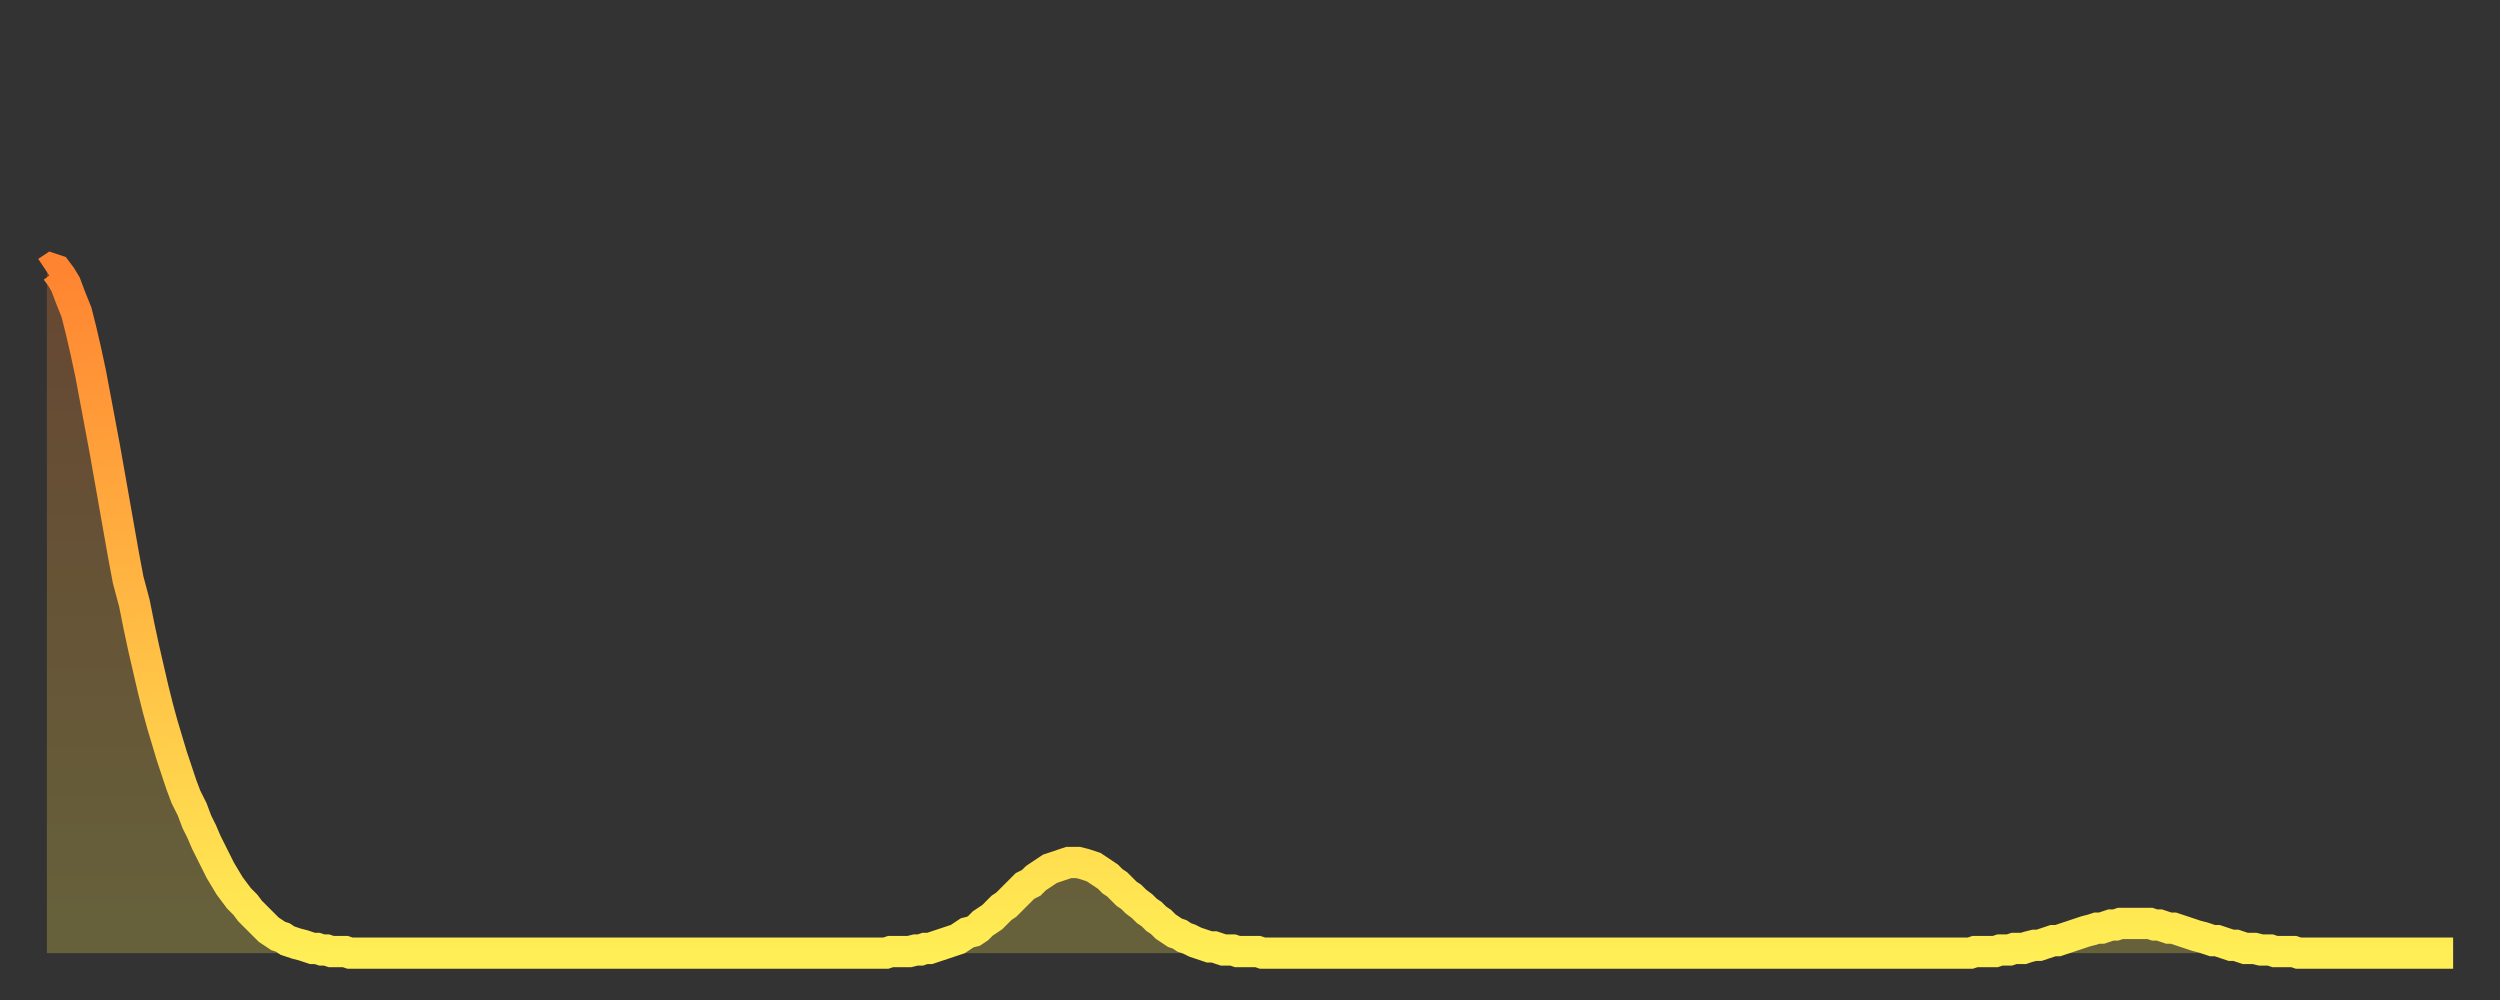 <?xml version="1.0" encoding="utf-8" ?>
<svg baseProfile="full" height="64" version="1.1" width="160" xmlns="http://www.w3.org/2000/svg" xmlns:ev="http://www.w3.org/2001/xml-events" xmlns:xlink="http://www.w3.org/1999/xlink"><rect width="100%" height="100%" fill="#333333" stroke="none"/><defs><linearGradient id="id1490172" x1="0" x2="0" y1="0" y2="1"><stop offset="0%" stop-color="#ff8431" /><stop offset="50%" stop-color="#ffb943" /><stop offset="100%" stop-color="#ffee55" /></linearGradient></defs><g transform="translate(3,3)"><g><path d="M 0.0 14.4 0.3 14.2 0.6 14.3 0.9 14.7 1.2 15.2 1.5 16.0 1.9 17.0 2.2 18.2 2.5 19.5 2.8 20.9 3.1 22.5 3.4 24.1 3.7 25.7 4.0 27.4 4.3 29.1 4.6 30.8 4.9 32.5 5.2 34.1 5.6 35.6 5.9 37.1 6.2 38.5 6.5 39.8 6.8 41.1 7.1 42.3 7.4 43.4 7.7 44.4 8.0 45.4 8.3 46.3 8.6 47.2 8.9 48.0 9.3 48.8 9.6 49.6 9.9 50.2 10.2 50.9 10.5 51.5 10.8 52.1 11.1 52.7 11.4 53.2 11.7 53.7 12.0 54.1 12.3 54.5 12.7 54.9 13.0 55.3 13.3 55.6 13.6 55.9 13.9 56.2 14.2 56.5 14.5 56.7 14.8 56.9 15.1 57.0 15.4 57.2 15.7 57.3 16.0 57.4 16.4 57.5 16.7 57.6 17.0 57.7 17.3 57.7 17.6 57.8 17.9 57.8 18.2 57.9 18.5 57.9 18.8 57.9 19.1 57.9 19.4 58.0 19.8 58.0 20.1 58.0 20.4 58.0 20.7 58.0 21.0 58.0 21.3 58.0 21.6 58.0 21.9 58.0 22.2 58.0 22.5 58.0 22.8 58.0 23.1 58.0 23.5 58.0 23.8 58.0 24.1 58.0 24.4 58.0 24.7 58.0 25.0 58.0 25.3 58.0 25.6 58.0 25.9 58.0 26.2 58.0 26.5 58.0 26.8 58.0 27.2 58.0 27.5 58.0 27.8 58.0 28.1 58.0 28.4 58.0 28.7 58.0 29.0 58.0 29.3 58.0 29.6 58.0 29.9 58.0 30.2 58.0 30.6 58.0 30.9 58.0 31.2 58.0 31.5 58.0 31.8 58.0 32.1 58.0 32.4 58.0 32.7 58.0 33.0 58.0 33.3 58.0 33.6 58.0 33.9 58.0 34.3 58.0 34.6 58.0 34.9 58.0 35.2 58.0 35.5 58.0 35.8 58.0 36.1 58.0 36.4 58.0 36.7 58.0 37.0 58.0 37.3 58.0 37.7 58.0 38.0 58.0 38.3 58.0 38.6 58.0 38.9 58.0 39.2 58.0 39.5 58.0 39.8 58.0 40.1 58.0 40.4 58.0 40.7 58.0 41.0 58.0 41.4 58.0 41.7 58.0 42.0 58.0 42.3 58.0 42.6 58.0 42.9 58.0 43.2 58.0 43.5 58.0 43.8 58.0 44.1 58.0 44.4 58.0 44.7 58.0 45.1 58.0 45.4 58.0 45.7 58.0 46.0 58.0 46.3 58.0 46.6 58.0 46.9 58.0 47.2 58.0 47.5 58.0 47.8 58.0 48.1 58.0 48.5 58.0 48.8 58.0 49.1 58.0 49.4 58.0 49.7 58.0 50.0 58.0 50.3 58.0 50.6 58.0 50.9 58.0 51.2 58.0 51.5 58.0 51.8 58.0 52.2 58.0 52.5 58.0 52.8 58.0 53.1 58.0 53.4 58.0 53.7 58.0 54.0 57.9 54.3 57.9 54.6 57.9 54.9 57.9 55.2 57.9 55.6 57.8 55.9 57.8 56.2 57.7 56.5 57.7 56.8 57.6 57.1 57.5 57.4 57.4 57.7 57.3 58.0 57.2 58.3 57.1 58.6 56.9 58.9 56.7 59.3 56.6 59.6 56.4 59.9 56.1 60.2 55.9 60.5 55.7 60.8 55.4 61.1 55.1 61.4 54.9 61.7 54.6 62.0 54.3 62.3 54.0 62.6 53.7 63.0 53.5 63.3 53.2 63.6 53.0 63.9 52.8 64.2 52.6 64.5 52.5 64.8 52.4 65.1 52.3 65.4 52.2 65.7 52.2 66.0 52.2 66.4 52.3 66.7 52.4 67.0 52.5 67.3 52.7 67.6 52.9 67.9 53.1 68.2 53.4 68.5 53.6 68.8 53.9 69.1 54.2 69.4 54.4 69.7 54.7 70.1 55.0 70.4 55.3 70.7 55.5 71.0 55.8 71.3 56.0 71.6 56.3 71.9 56.5 72.2 56.7 72.5 56.8 72.8 57.0 73.1 57.1 73.5 57.3 73.8 57.4 74.1 57.5 74.4 57.6 74.7 57.6 75.0 57.7 75.3 57.8 75.6 57.8 75.9 57.8 76.2 57.9 76.5 57.9 76.8 57.9 77.2 57.9 77.5 57.9 77.8 58.0 78.1 58.0 78.4 58.0 78.7 58.0 79.0 58.0 79.3 58.0 79.6 58.0 79.9 58.0 80.2 58.0 80.5 58.0 80.9 58.0 81.2 58.0 81.5 58.0 81.8 58.0 82.1 58.0 82.4 58.0 82.7 58.0 83.0 58.0 83.3 58.0 83.6 58.0 83.9 58.0 84.3 58.0 84.6 58.0 84.9 58.0 85.2 58.0 85.5 58.0 85.8 58.0 86.1 58.0 86.4 58.0 86.7 58.0 87.0 58.0 87.3 58.0 87.6 58.0 88.0 58.0 88.3 58.0 88.6 58.0 88.9 58.0 89.2 58.0 89.5 58.0 89.8 58.0 90.1 58.0 90.4 58.0 90.7 58.0 91.0 58.0 91.4 58.0 91.7 58.0 92.0 58.0 92.3 58.0 92.6 58.0 92.9 58.0 93.2 58.0 93.5 58.0 93.8 58.0 94.1 58.0 94.4 58.0 94.7 58.0 95.1 58.0 95.4 58.0 95.7 58.0 96.0 58.0 96.3 58.0 96.6 58.0 96.9 58.0 97.2 58.0 97.5 58.0 97.8 58.0 98.1 58.0 98.4 58.0 98.8 58.0 99.1 58.0 99.4 58.0 99.7 58.0 100.0 58.0 100.3 58.0 100.6 58.0 100.9 58.0 101.2 58.0 101.5 58.0 101.8 58.0 102.2 58.0 102.5 58.0 102.8 58.0 103.1 58.0 103.4 58.0 103.7 58.0 104.0 58.0 104.3 58.0 104.6 58.0 104.9 58.0 105.2 58.0 105.5 58.0 105.9 58.0 106.2 58.0 106.5 58.0 106.8 58.0 107.1 58.0 107.4 58.0 107.7 58.0 108.0 58.0 108.3 58.0 108.6 58.0 108.9 58.0 109.3 58.0 109.6 58.0 109.9 58.0 110.2 58.0 110.5 58.0 110.8 58.0 111.1 58.0 111.4 58.0 111.7 58.0 112.0 58.0 112.3 58.0 112.6 58.0 113.0 58.0 113.3 58.0 113.6 58.0 113.9 58.0 114.2 58.0 114.5 58.0 114.8 58.0 115.1 58.0 115.4 58.0 115.7 58.0 116.0 58.0 116.3 58.0 116.7 58.0 117.0 58.0 117.3 58.0 117.6 58.0 117.9 58.0 118.2 58.0 118.5 58.0 118.8 58.0 119.1 58.0 119.4 58.0 119.7 58.0 120.1 58.0 120.4 58.0 120.7 58.0 121.0 58.0 121.3 58.0 121.6 58.0 121.9 58.0 122.2 58.0 122.5 58.0 122.8 58.0 123.1 58.0 123.4 57.9 123.8 57.9 124.1 57.9 124.4 57.9 124.7 57.9 125.0 57.8 125.3 57.8 125.6 57.8 125.9 57.7 126.2 57.7 126.5 57.7 126.8 57.6 127.2 57.5 127.5 57.5 127.8 57.4 128.1 57.3 128.4 57.2 128.7 57.2 129.0 57.1 129.3 57.0 129.6 56.9 129.9 56.8 130.2 56.7 130.5 56.6 130.9 56.5 131.2 56.4 131.5 56.4 131.8 56.3 132.1 56.2 132.4 56.2 132.7 56.1 133.0 56.1 133.3 56.1 133.6 56.1 133.9 56.1 134.2 56.1 134.6 56.1 134.9 56.2 135.2 56.2 135.5 56.3 135.8 56.4 136.1 56.4 136.4 56.5 136.7 56.6 137.0 56.7 137.3 56.8 137.6 56.9 138.0 57.0 138.3 57.1 138.6 57.2 138.9 57.2 139.2 57.3 139.5 57.4 139.8 57.5 140.1 57.5 140.4 57.6 140.7 57.7 141.0 57.7 141.3 57.7 141.7 57.8 142.0 57.8 142.3 57.8 142.6 57.9 142.9 57.9 143.2 57.9 143.5 57.9 143.8 57.9 144.1 58.0 144.4 58.0 144.7 58.0 145.1 58.0 145.4 58.0 145.7 58.0 146.0 58.0 146.3 58.0 146.6 58.0 146.9 58.0 147.2 58.0 147.5 58.0 147.8 58.0 148.1 58.0 148.4 58.0 148.8 58.0 149.1 58.0 149.4 58.0 149.7 58.0 150.0 58.0 150.3 58.0 150.6 58.0 150.9 58.0 151.2 58.0 151.5 58.0 151.8 58.0 152.1 58.0 152.5 58.0 152.8 58.0 153.1 58.0 153.4 58.0 153.7 58.0 154.0 58.0" fill="none" id="graph-curve" opacity="1" stroke="url(#id1490172)" stroke-width="2" /><path d="M 0 58 L 0.0 14.4 0.3 14.2 0.6 14.3 0.9 14.7 1.2 15.2 1.5 16.0 1.9 17.0 2.2 18.2 2.5 19.5 2.8 20.9 3.1 22.5 3.4 24.1 3.7 25.7 4.0 27.4 4.3 29.1 4.6 30.8 4.9 32.5 5.2 34.1 5.6 35.6 5.9 37.1 6.2 38.5 6.5 39.8 6.8 41.1 7.1 42.3 7.4 43.4 7.7 44.4 8.0 45.4 8.3 46.3 8.6 47.2 8.9 48.0 9.3 48.8 9.6 49.6 9.9 50.2 10.2 50.9 10.5 51.5 10.8 52.1 11.1 52.7 11.4 53.2 11.7 53.7 12.0 54.1 12.3 54.5 12.7 54.9 13.0 55.3 13.3 55.6 13.6 55.9 13.9 56.2 14.2 56.5 14.5 56.7 14.8 56.9 15.1 57.0 15.4 57.2 15.7 57.3 16.0 57.4 16.4 57.5 16.7 57.6 17.0 57.7 17.3 57.7 17.6 57.8 17.9 57.8 18.2 57.9 18.5 57.9 18.8 57.9 19.1 57.9 19.4 58.0 19.8 58.0 20.1 58.0 20.4 58.0 20.7 58.0 21.0 58.0 21.3 58.0 21.6 58.0 21.9 58.0 22.2 58.0 22.5 58.0 22.8 58.0 23.1 58.0 23.5 58.0 23.8 58.0 24.1 58.0 24.4 58.0 24.7 58.0 25.0 58.0 25.3 58.0 25.6 58.0 25.9 58.0 26.2 58.0 26.5 58.0 26.8 58.0 27.2 58.0 27.5 58.0 27.8 58.0 28.1 58.0 28.4 58.0 28.7 58.0 29.0 58.0 29.3 58.0 29.6 58.0 29.9 58.0 30.2 58.0 30.6 58.0 30.9 58.0 31.2 58.0 31.5 58.0 31.8 58.0 32.1 58.0 32.4 58.0 32.7 58.0 33.0 58.0 33.3 58.0 33.6 58.0 33.9 58.0 34.3 58.0 34.6 58.0 34.9 58.0 35.2 58.0 35.5 58.0 35.8 58.0 36.1 58.0 36.4 58.0 36.7 58.0 37.0 58.0 37.3 58.0 37.7 58.0 38.0 58.0 38.3 58.0 38.6 58.0 38.9 58.0 39.2 58.0 39.5 58.0 39.8 58.0 40.1 58.0 40.4 58.0 40.7 58.0 41.0 58.0 41.4 58.0 41.7 58.0 42.0 58.0 42.3 58.0 42.6 58.0 42.9 58.0 43.2 58.0 43.5 58.0 43.8 58.0 44.1 58.0 44.4 58.0 44.7 58.0 45.1 58.0 45.4 58.0 45.7 58.0 46.0 58.0 46.3 58.0 46.6 58.0 46.9 58.0 47.2 58.0 47.5 58.0 47.8 58.0 48.1 58.0 48.5 58.0 48.8 58.0 49.1 58.0 49.4 58.0 49.7 58.0 50.0 58.0 50.3 58.0 50.6 58.0 50.9 58.0 51.2 58.0 51.5 58.0 51.8 58.0 52.2 58.0 52.5 58.0 52.8 58.0 53.1 58.0 53.4 58.0 53.7 58.0 54.0 57.9 54.3 57.9 54.6 57.9 54.9 57.9 55.2 57.9 55.6 57.8 55.9 57.8 56.2 57.7 56.5 57.7 56.8 57.6 57.1 57.5 57.4 57.4 57.7 57.3 58.0 57.2 58.3 57.1 58.6 56.9 58.9 56.7 59.3 56.6 59.6 56.4 59.9 56.1 60.2 55.9 60.5 55.7 60.8 55.4 61.1 55.1 61.4 54.9 61.7 54.6 62.0 54.3 62.3 54.0 62.6 53.7 63.0 53.5 63.3 53.2 63.6 53.0 63.9 52.8 64.2 52.6 64.5 52.5 64.8 52.4 65.1 52.3 65.4 52.2 65.7 52.2 66.0 52.2 66.4 52.3 66.7 52.4 67.0 52.5 67.3 52.7 67.6 52.9 67.9 53.1 68.2 53.4 68.5 53.6 68.8 53.9 69.1 54.2 69.4 54.4 69.7 54.7 70.1 55.0 70.4 55.3 70.7 55.5 71.0 55.8 71.3 56.0 71.6 56.3 71.9 56.5 72.2 56.7 72.5 56.8 72.8 57.0 73.1 57.1 73.5 57.3 73.8 57.4 74.1 57.5 74.4 57.6 74.7 57.6 75.0 57.7 75.3 57.8 75.6 57.8 75.9 57.8 76.2 57.9 76.5 57.9 76.8 57.9 77.2 57.9 77.5 57.9 77.8 58.0 78.1 58.0 78.4 58.0 78.7 58.0 79.0 58.0 79.3 58.0 79.6 58.0 79.9 58.0 80.2 58.0 80.5 58.0 80.9 58.0 81.2 58.0 81.5 58.0 81.8 58.0 82.1 58.0 82.4 58.0 82.7 58.0 83.0 58.0 83.3 58.0 83.6 58.0 83.9 58.0 84.3 58.0 84.6 58.0 84.9 58.0 85.2 58.0 85.5 58.0 85.8 58.0 86.1 58.0 86.4 58.0 86.7 58.0 87.0 58.0 87.3 58.0 87.6 58.0 88.0 58.0 88.3 58.0 88.6 58.0 88.9 58.0 89.2 58.0 89.5 58.0 89.8 58.0 90.1 58.0 90.4 58.0 90.7 58.0 91.0 58.0 91.4 58.0 91.7 58.0 92.0 58.0 92.3 58.0 92.6 58.0 92.9 58.0 93.2 58.0 93.5 58.0 93.8 58.0 94.1 58.0 94.4 58.0 94.7 58.0 95.1 58.0 95.4 58.0 95.7 58.0 96.0 58.0 96.3 58.0 96.6 58.0 96.9 58.0 97.2 58.0 97.5 58.0 97.8 58.0 98.1 58.0 98.4 58.0 98.8 58.0 99.1 58.0 99.4 58.0 99.7 58.0 100.0 58.0 100.3 58.0 100.6 58.0 100.9 58.0 101.2 58.0 101.5 58.0 101.8 58.0 102.2 58.0 102.5 58.0 102.8 58.0 103.1 58.0 103.4 58.0 103.7 58.0 104.0 58.0 104.3 58.0 104.6 58.0 104.9 58.0 105.2 58.0 105.5 58.0 105.9 58.0 106.2 58.0 106.5 58.0 106.8 58.0 107.1 58.0 107.4 58.0 107.7 58.0 108.0 58.0 108.3 58.0 108.6 58.0 108.9 58.0 109.3 58.0 109.6 58.0 109.9 58.0 110.2 58.0 110.5 58.0 110.8 58.0 111.1 58.0 111.4 58.0 111.7 58.0 112.0 58.0 112.3 58.0 112.6 58.0 113.0 58.0 113.3 58.0 113.6 58.0 113.9 58.0 114.2 58.0 114.5 58.0 114.8 58.0 115.1 58.0 115.4 58.0 115.7 58.0 116.0 58.0 116.3 58.0 116.7 58.0 117.0 58.0 117.3 58.0 117.6 58.0 117.9 58.0 118.2 58.0 118.5 58.0 118.8 58.0 119.1 58.0 119.4 58.0 119.7 58.0 120.1 58.0 120.4 58.0 120.7 58.0 121.0 58.0 121.3 58.0 121.6 58.0 121.9 58.0 122.2 58.0 122.5 58.0 122.8 58.0 123.1 58.0 123.4 57.9 123.8 57.9 124.1 57.9 124.4 57.9 124.7 57.9 125.0 57.8 125.3 57.8 125.6 57.8 125.9 57.7 126.2 57.7 126.5 57.7 126.8 57.6 127.2 57.5 127.5 57.5 127.8 57.4 128.1 57.3 128.4 57.2 128.7 57.2 129.0 57.1 129.3 57.0 129.6 56.9 129.9 56.8 130.2 56.7 130.5 56.6 130.9 56.5 131.2 56.4 131.5 56.4 131.8 56.3 132.1 56.2 132.4 56.2 132.7 56.1 133.0 56.1 133.3 56.1 133.6 56.1 133.9 56.1 134.2 56.1 134.6 56.1 134.9 56.2 135.2 56.2 135.5 56.3 135.8 56.4 136.1 56.4 136.4 56.5 136.7 56.6 137.0 56.7 137.3 56.8 137.6 56.9 138.0 57.0 138.3 57.1 138.6 57.2 138.9 57.2 139.2 57.3 139.5 57.4 139.8 57.5 140.1 57.5 140.4 57.6 140.7 57.7 141.0 57.7 141.3 57.7 141.7 57.8 142.0 57.8 142.3 57.8 142.6 57.9 142.9 57.9 143.2 57.9 143.5 57.9 143.8 57.9 144.1 58.0 144.4 58.0 144.7 58.0 145.1 58.0 145.4 58.0 145.7 58.0 146.0 58.0 146.3 58.0 146.6 58.0 146.9 58.0 147.2 58.0 147.5 58.0 147.8 58.0 148.1 58.0 148.4 58.0 148.8 58.0 149.1 58.0 149.4 58.0 149.7 58.0 150.0 58.0 150.3 58.0 150.6 58.0 150.9 58.0 151.2 58.0 151.5 58.0 151.8 58.0 152.1 58.0 152.5 58.0 152.8 58.0 153.1 58.0 153.4 58.0 153.7 58.0 154.0 58.0 154 58" fill="url(#id1490172)" fill-opacity=".25" id="graph-shadow" /></g></g></svg>